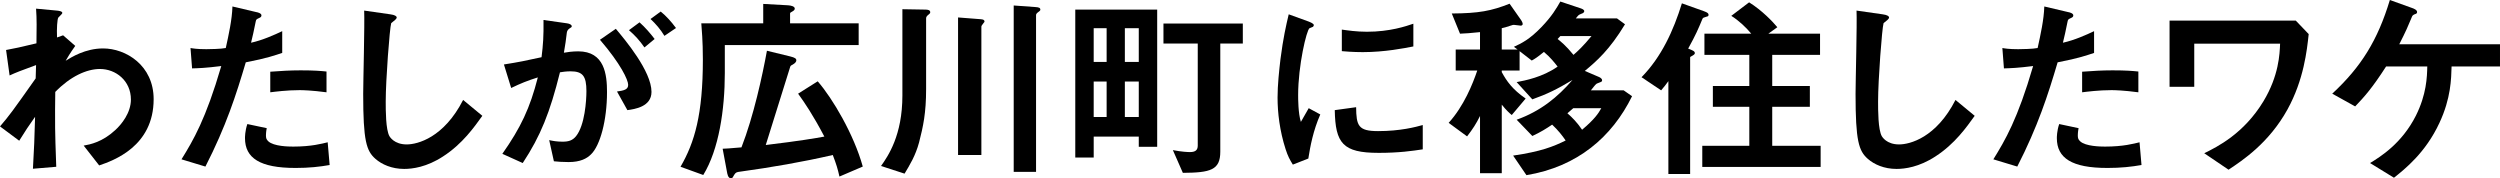 <?xml version="1.0" encoding="UTF-8"?>
<svg id="_レイヤー_2" data-name="レイヤー_2" xmlns="http://www.w3.org/2000/svg" viewBox="0 0 267.854 19.106">
  <g id="_x30_1">
    <g>
      <path d="M10.624,17.721l-1.659-2.121c.714-.126,1.995-.378,3.381-1.659.672-.609,1.68-1.848,1.68-3.275,0-2.016-1.617-3.275-3.317-3.275-1.428,0-3.171.798-4.787,2.457l-.021,1.911c-.021,2.834.084,4.619.126,6.11l-2.498.21c.126-2.31.168-3.128.23-5.564-.672.945-1.05,1.512-1.7,2.562l-2.058-1.533c1.008-1.176,1.302-1.575,3.821-5.144l.042-1.428c-1.659.609-2.163.798-2.835,1.113l-.378-2.729c.798-.147,1.638-.315,3.255-.714.021-1.512.042-2.625-.042-3.716l2.246.21c.189.021.567.063.567.252,0,.105-.357.399-.42.483-.126.126-.189,1.239-.147,2.142l.651-.231,1.302,1.134c-.588.819-.84,1.281-1.029,1.596.609-.378,2.1-1.323,4.011-1.323,2.436,0,5.417,1.806,5.417,5.438,0,5.06-4.305,6.572-5.837,7.097Z"/>
      <path d="M26.333,6.677c-1.029,3.485-2.121,6.866-4.325,11.17l-2.562-.777c1.26-2.037,2.604-4.304,4.262-9.994-1.68.21-2.394.231-3.128.252l-.168-2.184c.23.042.672.126,1.7.126.294,0,1.617-.021,2.079-.126.314-1.428.672-3.044.714-4.451l2.582.609c.042,0,.525.105.525.336,0,.147-.063.21-.252.294-.273.126-.315.147-.357.357-.188.945-.356,1.701-.504,2.289,1.239-.273,2.499-.84,3.339-1.239v2.331c-.714.231-1.596.567-3.905,1.008ZM31.645,17.994c-3.779,0-5.396-1.05-5.396-3.191,0-.105,0-.777.252-1.512l2.078.441c-.084.399-.084.735-.084.777,0,.273.042.441.252.63.588.546,2.184.567,2.667.567,1.952,0,3.086-.315,3.695-.462l.21,2.436c-1.071.189-2.205.315-3.675.315ZM32.106,9.658c-1.344,0-2.646.168-3.149.231v-2.205c1.092-.084,2.142-.147,3.255-.147,1.47,0,2.142.063,2.771.126v2.226c-1.575-.21-2.562-.231-2.877-.231Z"/>
      <path d="M47.479,16.755c-1.764,1.155-3.296,1.344-4.178,1.344-1.323,0-2.394-.483-3.065-1.071-.987-.861-1.323-1.932-1.323-6.971,0-1.281.168-7.517.105-8.923l2.792.399c.504.063.693.21.693.336,0,.168-.252.336-.588.609-.168.546-.588,6.089-.588,8.398,0,.966,0,3.002.398,3.716.042.063.504.882,1.848.882,1.176,0,3.989-.735,6.047-4.766l2.058,1.701c-.86,1.197-2.12,3.002-4.199,4.346Z"/>
      <path d="M63.313,16.545c-.44.441-1.134.819-2.394.819-.63,0-1.196-.042-1.574-.084l-.504-2.268c.378.084.818.168,1.428.168.65,0,1.07-.126,1.448-.588.945-1.176,1.113-3.821,1.113-4.829,0-1.617-.399-2.121-1.701-2.121-.462,0-.882.063-1.134.105-1.07,4.304-2.078,6.824-3.989,9.721l-2.184-.987c1.974-2.813,2.961-4.892,3.801-8.188-1.134.357-1.806.63-2.855,1.134l-.777-2.52c1.596-.252,2.31-.399,4.031-.777.168-1.344.231-2.226.21-3.989l2.52.357c.273.042.504.147.504.315,0,.084-.021.105-.23.231q-.252.168-.294.441c-.105.84-.147,1.218-.315,2.163.336-.063.924-.147,1.533-.147,2.834,0,3.086,2.499,3.086,4.367,0,3.023-.734,5.732-1.722,6.677ZM67.219,11.8l-1.112-1.995c.756-.105,1.196-.21,1.196-.714,0-.525-.798-2.247-3.023-4.829l1.701-1.176c.966,1.155,3.821,4.535,3.821,6.761,0,1.596-1.806,1.848-2.583,1.953ZM69.046,5.081c-.525-.756-1.008-1.281-1.659-1.848l1.134-.84c.588.525,1.155,1.176,1.617,1.785l-1.092.903ZM71.188,3.842c-.42-.693-.924-1.281-1.491-1.806l1.092-.798c.567.462,1.113,1.05,1.638,1.764l-1.238.84Z"/>
      <path d="M77.658,4.829v3.002c0,3.884-.63,8.188-2.31,10.918l-2.436-.882c1.512-2.604,2.394-5.606,2.394-11.485,0-2.037-.126-3.275-.168-3.884h6.635V.42l2.666.147c.294.021.714.105.714.357,0,.168-.168.252-.272.315-.147.063-.231.126-.231.21v1.05h7.349v2.331h-14.34ZM89.94,18.917c-.188-.84-.336-1.323-.714-2.31-3.275.756-6.593,1.323-9.931,1.785-.336.042-.462.063-.63.336-.189.336-.21.378-.336.378-.336,0-.399-.483-.441-.693l-.462-2.478c.441-.021.609-.021,2.016-.147,1.302-3.338,2.247-7.706,2.729-10.351l2.499.609c.504.126.65.231.65.42,0,.126-.104.273-.272.378-.294.168-.336.189-.378.294-.735,2.331-1.89,6.068-2.625,8.398,3.675-.441,5.354-.735,6.278-.903-1.239-2.352-2.1-3.611-2.813-4.598l2.1-1.323c1.596,1.827,3.884,5.711,4.829,9.133l-2.499,1.071Z"/>
      <path d="M99.498,1.554c-.252.189-.273.315-.273.42v7.559c0,2.583-.314,4.01-.756,5.732-.378,1.407-1.008,2.436-1.554,3.338l-2.52-.819c.756-1.071,2.289-3.275,2.289-7.559V.987l2.478.042c.272,0,.504.063.504.273,0,.063,0,.126-.168.252ZM105.419,2.415c-.231.315-.273.336-.273.462v13.731h-2.498V1.869l2.436.189c.272.021.398.084.398.252,0,.042-.021.063-.062.105ZM111.256,1.281c-.252.168-.252.294-.252.357v16.776h-2.394V.588l2.33.168c.399.021.525.105.525.273,0,.063-.021.126-.21.252Z"/>
      <path d="M122.01,15.726v-1.092h-4.829v2.247h-1.974V1.029h8.776v14.697h-1.974ZM118.566,3.023h-1.386v3.611h1.386v-3.611ZM118.566,8.734h-1.386v3.8h1.386v-3.8ZM122.01,3.023h-1.491v3.611h1.491v-3.611ZM122.01,8.734h-1.491v3.8h1.491v-3.8ZM130.744,4.661v11.59c0,1.974-1.05,2.247-4.011,2.268l-1.07-2.436c.966.189,1.638.21,1.826.21.588,0,.84-.21.84-.693V4.661h-3.674v-2.142h8.503v2.142h-2.414Z"/>
      <path d="M140.175,16.986l-1.658.651c-.336-.546-.525-.882-.777-1.659-.63-1.953-.86-3.905-.86-5.522,0-1.344.168-2.897.314-4.136.294-2.268.588-3.548.882-4.787l2.142.777c.147.063.546.21.546.378,0,.042-.021.126-.104.189-.042.021-.315.126-.357.147-.314.189-1.218,3.989-1.218,7.16,0,.357,0,1.974.294,2.876.252-.441.378-.651.84-1.47l1.239.672c-.756,1.722-1.071,3.38-1.281,4.724ZM147.691,16.377c-3.821,0-4.619-1.029-4.682-4.577l2.288-.315c.021,1.995.231,2.562,2.352,2.562,2.394,0,4.031-.441,4.787-.651v2.604c-1.112.168-2.52.378-4.745.378ZM146.012,5.585c-.168,0-1.134,0-2.246-.105v-2.31c.608.084,1.554.231,2.688.231,2.456,0,4.178-.588,4.976-.861v2.436c-.966.189-3.086.609-5.417.609Z"/>
      <path d="M163.547,18.771l-1.428-2.1c3.003-.441,4.305-.966,5.627-1.617-.336-.504-.818-1.113-1.448-1.701-.651.441-1.218.798-2.121,1.218l-1.68-1.743c2.562-.924,4.367-2.394,5.984-4.262-1.638.987-2.709,1.512-4.305,2.079l-1.68-1.848c.903-.168,2.771-.525,4.389-1.659-.294-.378-.777-1.008-1.47-1.575-.693.567-.987.756-1.302.924l-1.302-1.008v2.079h-1.911v.168c.525.966,1.134,1.848,2.562,2.834l-1.49,1.764c-.231-.189-.567-.483-1.071-1.113v7.349h-2.33v-6.131c-.42.84-.756,1.365-1.386,2.184l-1.974-1.449c1.638-1.806,2.582-4.178,3.065-5.606h-2.31v-2.247h2.604v-1.869c-1.008.105-1.554.147-2.142.168l-.882-2.163c2.897-.021,4.241-.273,6.193-1.05l1.239,1.764c.146.231.168.357.168.399,0,.168-.168.189-.21.189-.105,0-.609-.084-.735-.084-.084,0-.104,0-.356.084-.567.189-.588.189-.945.273v2.289h1.701l-.399-.294c.819-.378,1.659-.777,2.939-2.1,1.134-1.176,1.617-2.016,2.037-2.75l2.204.735c.105.042.357.126.357.294s-.21.252-.294.273c-.147.063-.294.105-.42.273l-.189.231h4.409l.861.63c-1.659,2.75-3.045,3.947-4.305,4.997l1.47.63c.105.042.378.168.378.357,0,.063,0,.105-.042.147-.062.063-.482.189-.566.252-.105.063-.504.588-.588.693h3.506l.903.63c-2.142,4.367-5.858,7.559-11.317,8.461ZM167.18,3.863l-.294.315c.314.252.882.693,1.7,1.701.483-.42,1.029-.924,1.932-2.016h-3.338ZM168.565,11.59c-.252.21-.294.252-.63.546.546.483,1.008.945,1.574,1.764,1.344-1.134,1.743-1.743,2.058-2.31h-3.002Z"/>
      <path d="M182.847,1.785c-.336.105-.378.105-.441.231-.482,1.155-.692,1.659-1.532,3.191.482.189.714.273.714.483,0,.084-.063.168-.252.273-.231.126-.252.126-.252.21v12.472h-2.331v-9.952c-.21.294-.462.63-.776.987l-2.1-1.407c2.142-2.184,3.422-4.997,4.325-7.916l2.352.84c.42.147.504.252.504.399,0,.126-.084.168-.21.189ZM182.385,17.889v-2.268h5.039v-4.178h-3.905v-2.226h3.905v-3.338h-4.809v-2.268h5.019c-.567-.693-1.386-1.449-2.142-1.911l1.91-1.449c1.386.861,2.562,2.1,3.023,2.667l-.966.693h5.543v2.268h-5.123v3.338h4.031v2.226h-4.031v4.178h5.187v2.268h-12.682Z"/>
      <path d="M207.373,16.755c-1.764,1.155-3.296,1.344-4.178,1.344-1.323,0-2.394-.483-3.065-1.071-.987-.861-1.323-1.932-1.323-6.971,0-1.281.168-7.517.105-8.923l2.792.399c.504.063.693.21.693.336,0,.168-.252.336-.588.609-.168.546-.588,6.089-.588,8.398,0,.966,0,3.002.398,3.716.042.063.504.882,1.848.882,1.176,0,3.989-.735,6.047-4.766l2.058,1.701c-.86,1.197-2.12,3.002-4.199,4.346Z"/>
      <path d="M220.458,6.677c-1.029,3.485-2.121,6.866-4.325,11.17l-2.562-.777c1.26-2.037,2.604-4.304,4.262-9.994-1.68.21-2.394.231-3.128.252l-.168-2.184c.23.042.672.126,1.7.126.294,0,1.617-.021,2.079-.126.314-1.428.672-3.044.714-4.451l2.582.609c.042,0,.525.105.525.336,0,.147-.063.21-.252.294-.273.126-.315.147-.357.357-.188.945-.356,1.701-.504,2.289,1.239-.273,2.499-.84,3.339-1.239v2.331c-.714.231-1.596.567-3.905,1.008ZM225.77,17.994c-3.779,0-5.396-1.05-5.396-3.191,0-.105,0-.777.252-1.512l2.078.441c-.084.399-.084.735-.084.777,0,.273.042.441.252.63.588.546,2.184.567,2.667.567,1.952,0,3.086-.315,3.695-.462l.21,2.436c-1.071.189-2.205.315-3.675.315ZM226.231,9.658c-1.344,0-2.646.168-3.149.231v-2.205c1.092-.084,2.142-.147,3.255-.147,1.47,0,2.142.063,2.771.126v2.226c-1.575-.21-2.562-.231-2.877-.231Z"/>
      <path d="M245.09,11.716c-1.995,3.611-4.809,5.459-6.32,6.467l-2.604-1.764c1.407-.693,4.241-2.1,6.341-5.564,1.659-2.75,1.743-5.081,1.785-6.173h-9.196v4.619h-2.646V2.205h13.521l1.386,1.449c-.189,1.764-.525,4.892-2.268,8.062Z"/>
      <path d="M262.667,7.118c-.042,1.323-.062,3.401-1.302,6.047-1.49,3.212-3.716,4.955-4.871,5.879l-2.562-1.575c1.071-.651,3.401-2.079,4.913-5.081,1.134-2.268,1.197-4.136,1.218-5.27h-4.409c-1.512,2.352-2.352,3.275-3.317,4.283l-2.456-1.365c3.107-2.876,4.871-5.732,6.173-10.036l2.394.861c.126.042.524.189.524.42,0,.147-.062.189-.272.252-.21.105-.231.126-.336.399-.336.819-.588,1.407-1.302,2.813h10.792v2.373h-5.187Z"/>
    </g>
  </g>
</svg>